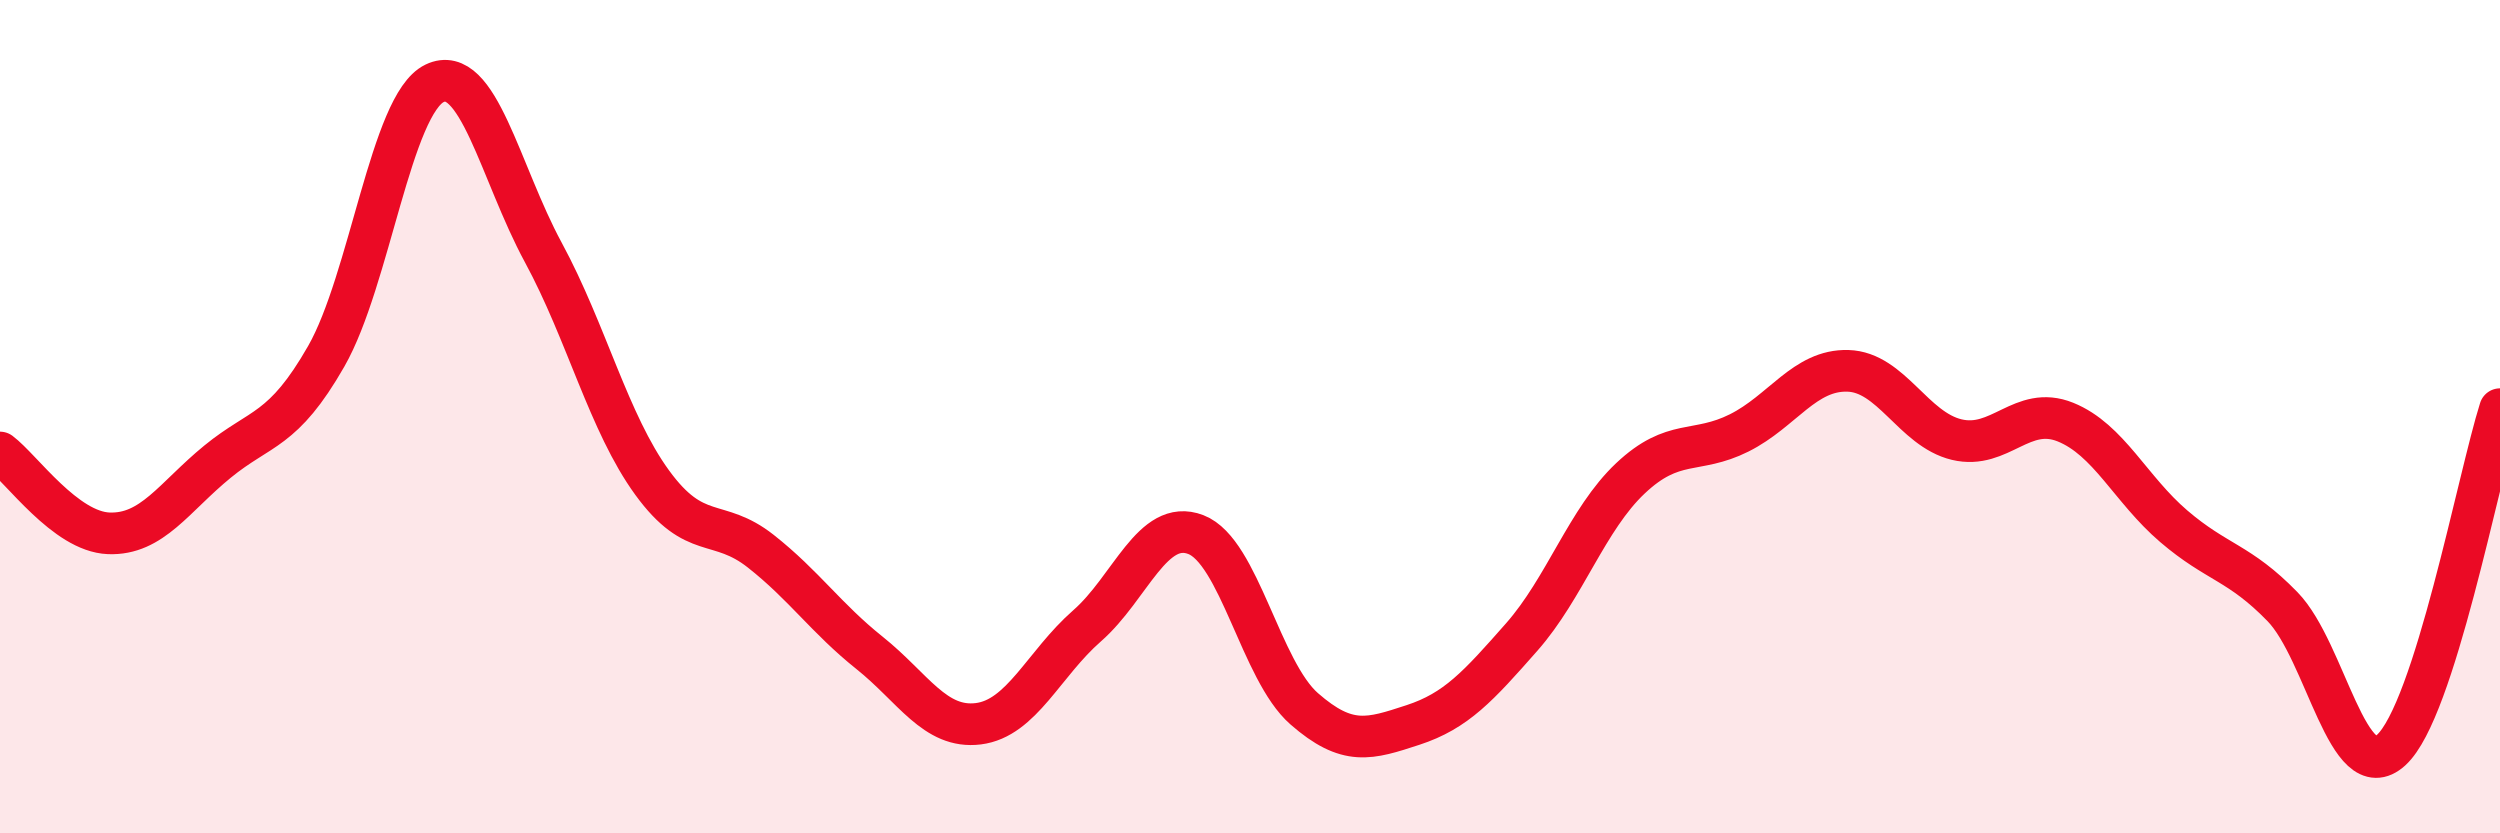 
    <svg width="60" height="20" viewBox="0 0 60 20" xmlns="http://www.w3.org/2000/svg">
      <path
        d="M 0,10.86 C 0.52,11.25 1.57,12.76 2.61,12.8 C 3.65,12.84 4.18,11.93 5.22,11.08 C 6.26,10.23 6.79,10.37 7.83,8.55 C 8.87,6.73 9.39,2.5 10.43,2 C 11.47,1.5 12,4.14 13.04,6.06 C 14.08,7.98 14.61,10.15 15.65,11.58 C 16.69,13.01 17.22,12.41 18.26,13.23 C 19.3,14.05 19.83,14.84 20.87,15.67 C 21.91,16.5 22.44,17.5 23.48,17.37 C 24.52,17.24 25.05,15.93 26.09,15.02 C 27.13,14.11 27.66,12.43 28.7,12.83 C 29.74,13.23 30.26,16.1 31.3,17.01 C 32.34,17.92 32.87,17.74 33.91,17.4 C 34.95,17.06 35.48,16.47 36.52,15.29 C 37.56,14.11 38.09,12.46 39.13,11.48 C 40.17,10.5 40.7,10.91 41.74,10.39 C 42.78,9.87 43.31,8.87 44.35,8.9 C 45.39,8.93 45.92,10.3 46.96,10.55 C 48,10.8 48.53,9.71 49.57,10.13 C 50.61,10.55 51.13,11.74 52.17,12.63 C 53.21,13.52 53.74,13.49 54.78,14.56 C 55.82,15.63 56.35,18.95 57.39,18 C 58.43,17.05 59.48,11.46 60,9.82L60 20L0 20Z"
        fill="#EB0A25"
        opacity="0.1"
        stroke-linecap="round"
        stroke-linejoin="round"
      />
      <path
        d="M 0,10.86 C 0.52,11.25 1.57,12.76 2.61,12.8 C 3.65,12.84 4.18,11.93 5.22,11.08 C 6.26,10.23 6.79,10.37 7.83,8.55 C 8.87,6.73 9.39,2.5 10.43,2 C 11.47,1.5 12,4.14 13.04,6.06 C 14.08,7.98 14.61,10.15 15.65,11.58 C 16.69,13.01 17.22,12.41 18.26,13.23 C 19.3,14.05 19.83,14.84 20.87,15.67 C 21.91,16.5 22.44,17.5 23.48,17.37 C 24.52,17.24 25.05,15.93 26.09,15.02 C 27.13,14.11 27.66,12.43 28.7,12.83 C 29.74,13.23 30.26,16.1 31.3,17.01 C 32.34,17.92 32.87,17.74 33.91,17.4 C 34.95,17.06 35.48,16.47 36.52,15.29 C 37.56,14.11 38.09,12.46 39.13,11.48 C 40.17,10.5 40.7,10.91 41.74,10.39 C 42.78,9.87 43.31,8.87 44.35,8.9 C 45.39,8.93 45.92,10.3 46.96,10.55 C 48,10.8 48.53,9.71 49.57,10.13 C 50.61,10.55 51.13,11.74 52.17,12.63 C 53.21,13.52 53.74,13.49 54.78,14.56 C 55.82,15.63 56.35,18.95 57.39,18 C 58.43,17.05 59.48,11.46 60,9.82"
        stroke="#EB0A25"
        stroke-width="1"
        fill="none"
        stroke-linecap="round"
        stroke-linejoin="round"
      />
    </svg>
  